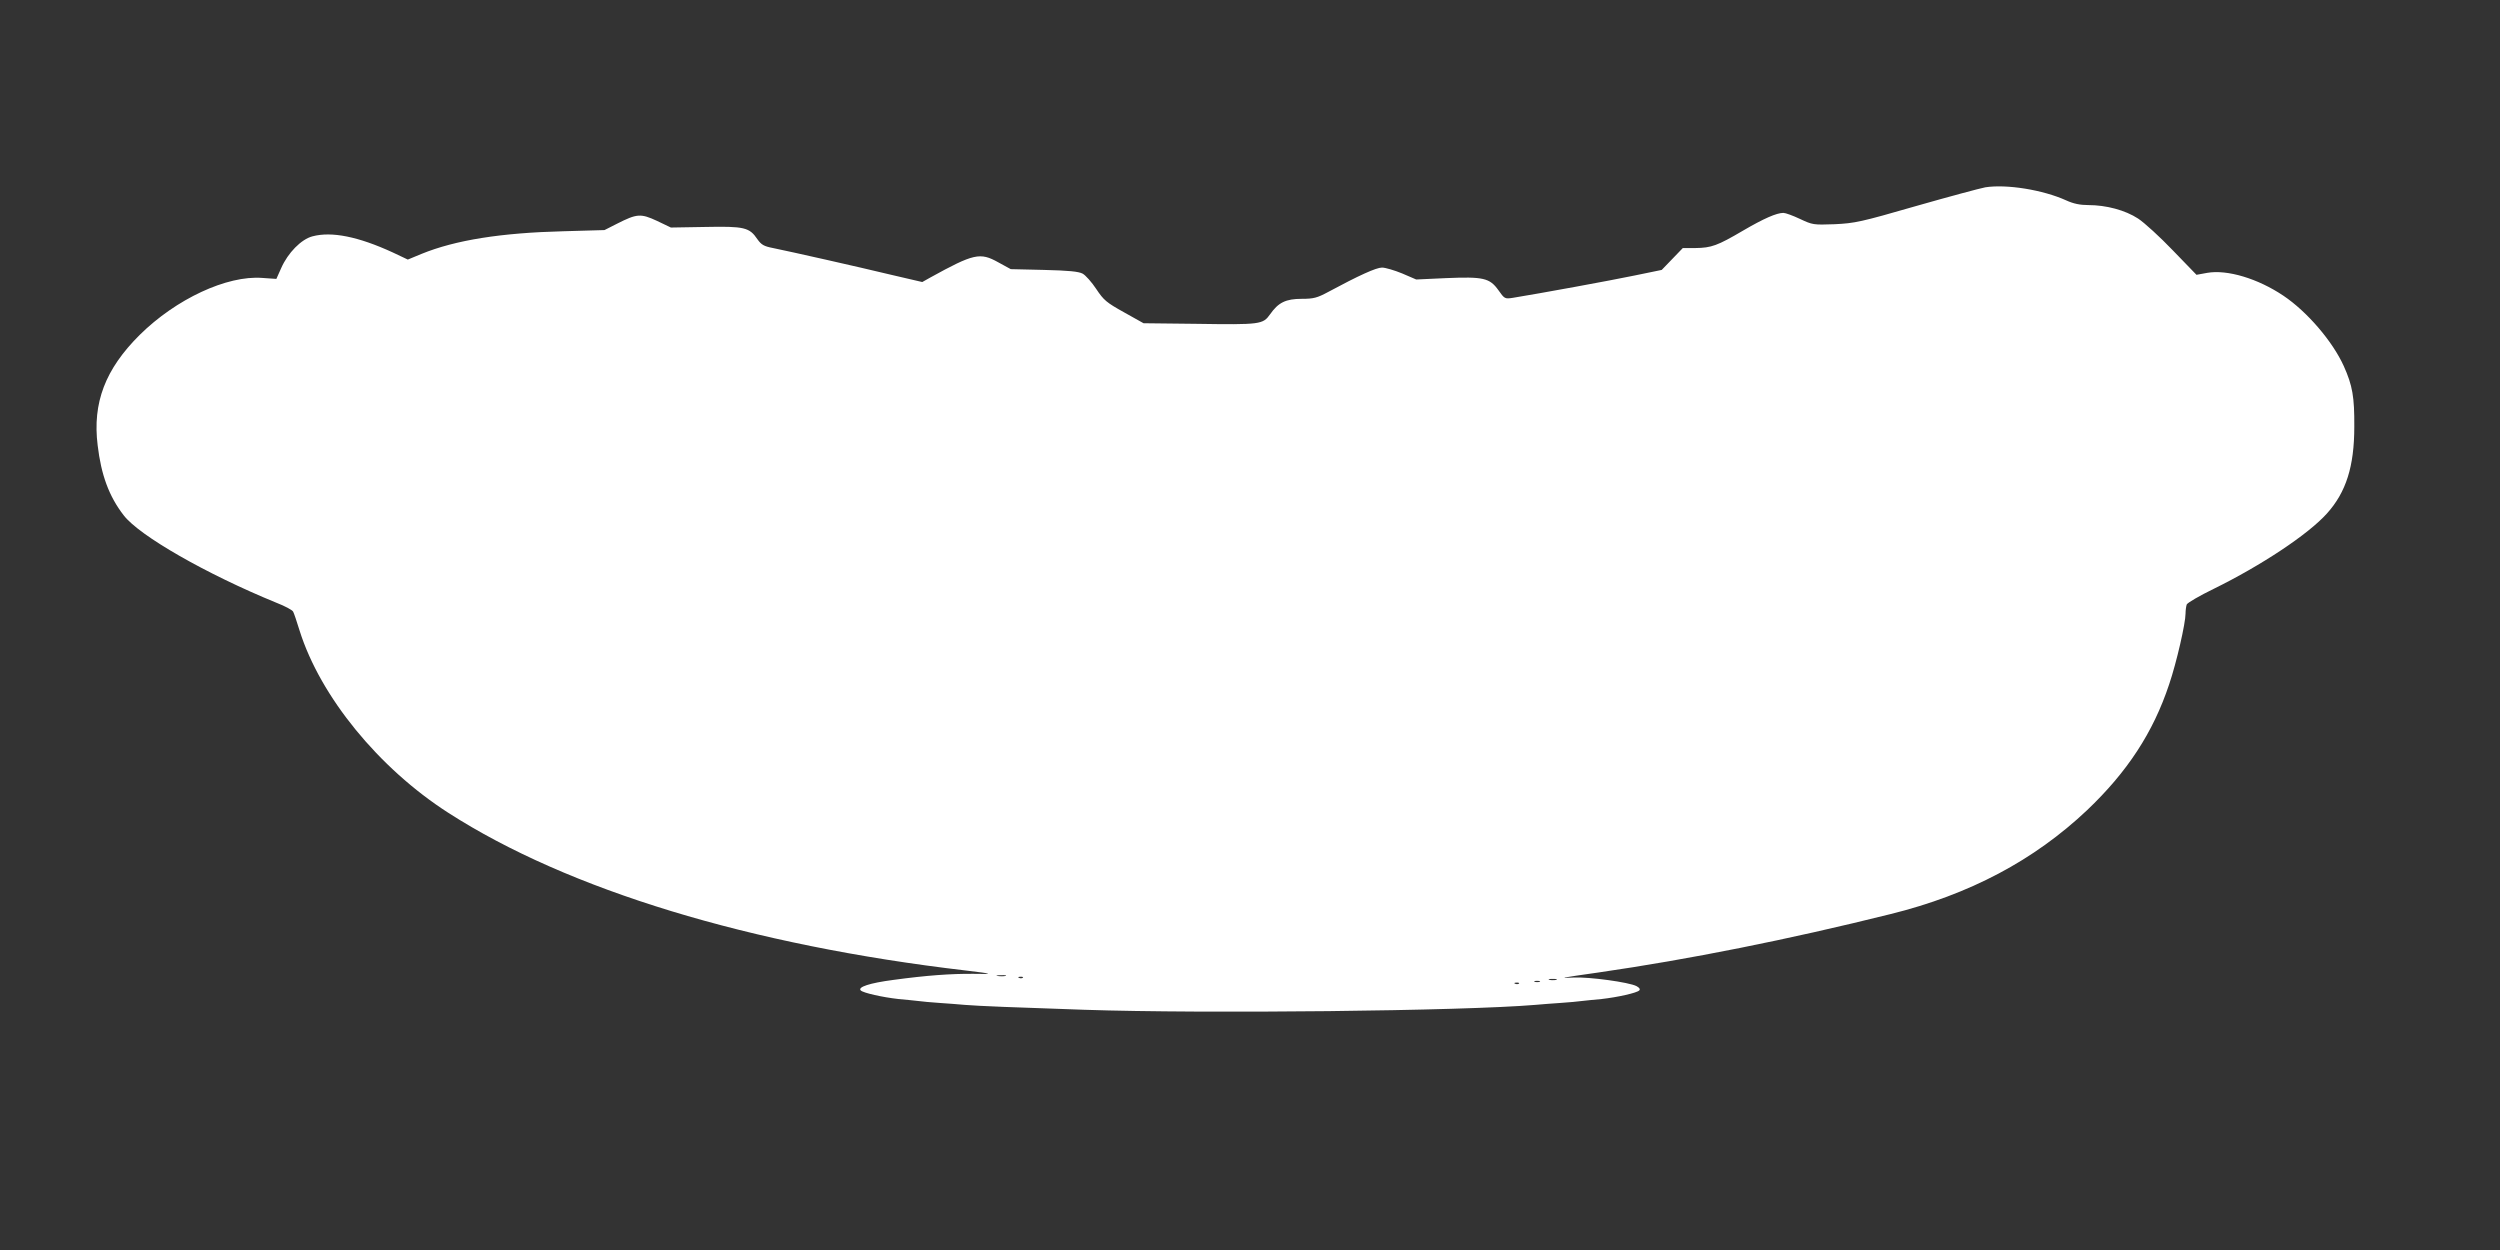 <?xml version="1.0" standalone="no"?>
<!DOCTYPE svg PUBLIC "-//W3C//DTD SVG 20010904//EN"
 "http://www.w3.org/TR/2001/REC-SVG-20010904/DTD/svg10.dtd">
<svg version="1.0" xmlns="http://www.w3.org/2000/svg"
 width="1280pt" height="640pt" viewBox="0 0 1280 640"
 preserveAspectRatio="xMidYMid meet">
<rect x="0" y="0" width="1280" height="640" fill="#333333" stroke="none"/>
<g transform="translate(0,640) scale(0.1,-0.1)"
fill="#ffffff" stroke="none">
<path d="M10165 5441 c-27 -5 -187 -48 -355 -96 -284 -82 -313 -88 -417 -93
-109 -4 -113 -3 -177 27 -36 17 -74 31 -85 31 -35 0 -101 -29 -207 -91 -131
-77 -162 -88 -243 -89 l-65 0 -54 -56 -54 -56 -141 -29 c-120 -25 -486 -92
-622 -114 -40 -6 -42 -5 -73 39 -45 63 -77 70 -269 62 l-152 -7 -72 31 c-39
16 -86 30 -103 30 -30 0 -118 -40 -276 -125 -56 -30 -74 -35 -135 -35 -82 0
-120 -19 -162 -79 -37 -52 -48 -54 -379 -49 l-269 3 -100 56 c-90 50 -104 62
-142 119 -23 35 -55 71 -70 79 -21 11 -72 16 -198 19 l-170 4 -64 35 c-93 52
-125 45 -348 -78 l-41 -23 -159 37 c-170 41 -512 118 -605 137 -47 9 -60 17
-80 45 -41 61 -67 67 -267 63 l-176 -3 -71 34 c-84 39 -103 37 -204 -14 l-65
-33 -210 -6 c-319 -8 -553 -45 -727 -116 l-70 -29 -76 36 c-178 82 -314 109
-412 83 -58 -15 -126 -85 -160 -162 l-25 -56 -72 5 c-181 14 -442 -108 -628
-292 -176 -175 -242 -347 -215 -565 18 -152 58 -261 133 -358 80 -105 425
-302 782 -448 44 -17 83 -38 86 -46 4 -7 19 -51 33 -97 106 -337 405 -704 762
-933 613 -394 1546 -678 2649 -807 142 -17 146 -19 40 -17 -116 1 -241 -8
-410 -31 -123 -16 -185 -37 -168 -54 13 -13 112 -35 193 -44 36 -3 81 -8 100
-10 19 -3 69 -7 110 -10 41 -3 100 -7 130 -10 73 -6 252 -13 610 -25 626 -21
1945 -6 2310 25 30 3 89 7 130 10 41 3 91 7 110 10 19 2 64 7 100 10 81 9 180
31 193 44 6 6 1 14 -14 22 -38 20 -243 48 -322 44 -79 -4 -76 -3 128 26 463
67 969 168 1495 299 404 100 734 275 1006 532 205 195 338 397 420 644 38 112
84 313 84 363 0 16 3 37 6 46 4 9 66 45 138 80 244 120 484 279 580 386 98
109 140 241 140 444 1 152 -9 211 -54 311 -57 126 -187 278 -309 360 -131 88
-288 135 -390 117 l-55 -10 -121 125 c-66 69 -146 142 -178 163 -66 43 -163
69 -255 69 -42 0 -76 7 -113 24 -119 54 -305 84 -414 67z m-5017 -4038 c-10
-2 -28 -2 -40 0 -13 2 -5 4 17 4 22 1 32 -1 23 -4z m89 -9 c-3 -3 -12 -4 -19
-1 -8 3 -5 6 6 6 11 1 17 -2 13 -5z m2731 -11 c-10 -2 -26 -2 -35 0 -10 3 -2
5 17 5 19 0 27 -2 18 -5z m-85 -10 c-7 -2 -19 -2 -25 0 -7 3 -2 5 12 5 14 0
19 -2 13 -5z m-106 -9 c-3 -3 -12 -4 -19 -1 -8 3 -5 6 6 6 11 1 17 -2 13 -5z"/>
</g>
</svg>

